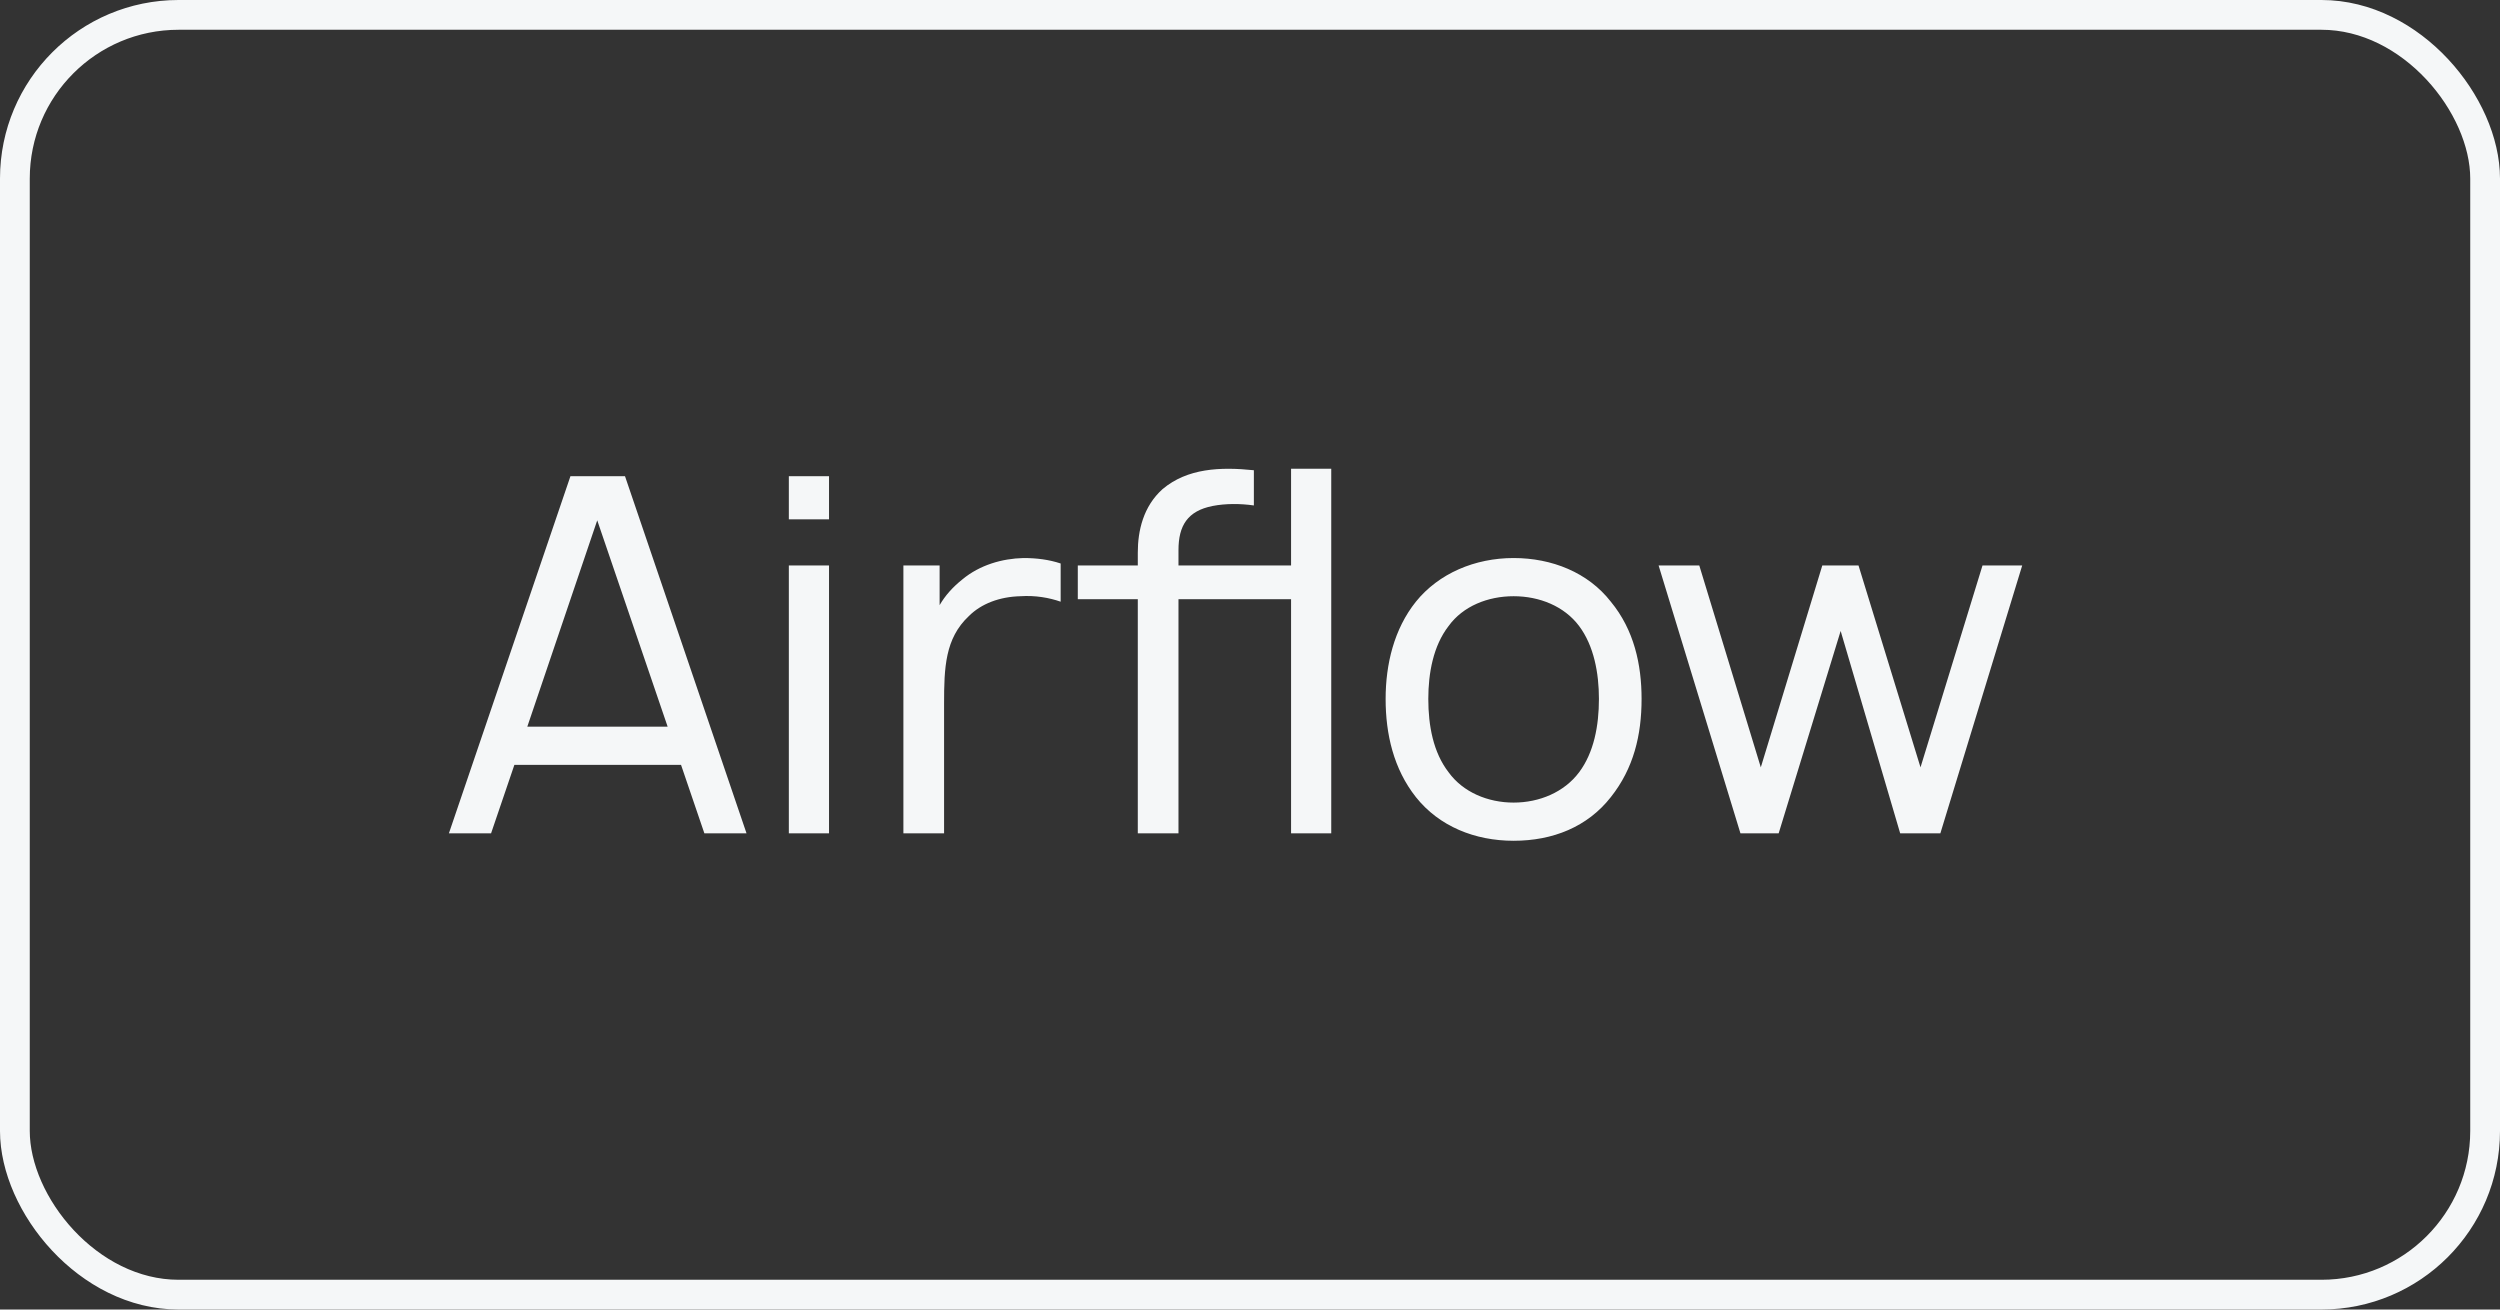 <?xml version="1.0" encoding="UTF-8"?> <svg xmlns="http://www.w3.org/2000/svg" width="84" height="44" viewBox="0 0 84 44" fill="none"><rect x="0" y="0" width="84" height="44" fill="#333333" stroke="none"/> <path d="M23.667 28H25.083L21 16H19.167L15.083 28H16.5L17.283 25.7H22.883L23.667 28ZM17.717 24.417L20.067 17.483L22.433 24.417H17.717ZM26.505 16V17.45H27.855V16H26.505ZM26.505 19V28H27.855V19H26.505ZM34.388 18.75C33.671 18.767 32.921 18.983 32.337 19.467C32.004 19.733 31.754 20.017 31.571 20.333V19H30.354V28H31.721V23.65C31.721 22.433 31.754 21.45 32.554 20.7C32.971 20.283 33.587 20.05 34.288 20.033C34.788 20 35.254 20.083 35.638 20.217V18.933C35.237 18.8 34.821 18.75 34.388 18.75ZM43.38 15.75V19H39.597V18.483C39.597 17.667 39.897 17.167 40.747 17C41.18 16.917 41.663 16.917 42.13 16.983V15.8C40.997 15.683 39.897 15.733 39.063 16.433C38.413 17.017 38.23 17.833 38.23 18.567V19H36.214V20.133H38.23V28H39.597V20.133H43.38V28H44.73V15.75H43.38ZM50.857 28.25C52.174 28.25 53.341 27.783 54.124 26.783C54.891 25.817 55.157 24.7 55.157 23.483C55.157 22.333 54.907 21.167 54.124 20.217C53.357 19.233 52.141 18.75 50.857 18.75C49.557 18.75 48.341 19.267 47.574 20.217C46.841 21.133 46.557 22.317 46.557 23.483C46.557 24.667 46.824 25.833 47.574 26.783C48.357 27.767 49.557 28.25 50.857 28.25ZM53.057 25.95C52.557 26.617 51.724 26.967 50.857 26.967C49.991 26.967 49.157 26.617 48.674 25.95C48.157 25.283 47.991 24.383 47.991 23.483C47.991 22.617 48.157 21.7 48.674 21.033C49.157 20.367 49.991 20.033 50.857 20.033C51.724 20.033 52.557 20.367 53.057 21.033C53.557 21.7 53.724 22.617 53.724 23.483C53.724 24.383 53.557 25.283 53.057 25.95ZM66.612 19L64.529 25.783L62.446 19H61.229L59.163 25.783L57.096 19H55.729L58.479 28H59.763L61.846 21.2L63.846 28H65.196L67.946 19H66.612Z" fill="#F5F7F8"></path> <rect x="0.5" y="0.5" width="83" height="43" rx="5.5" stroke="#F5F7F8"></rect> </svg> 